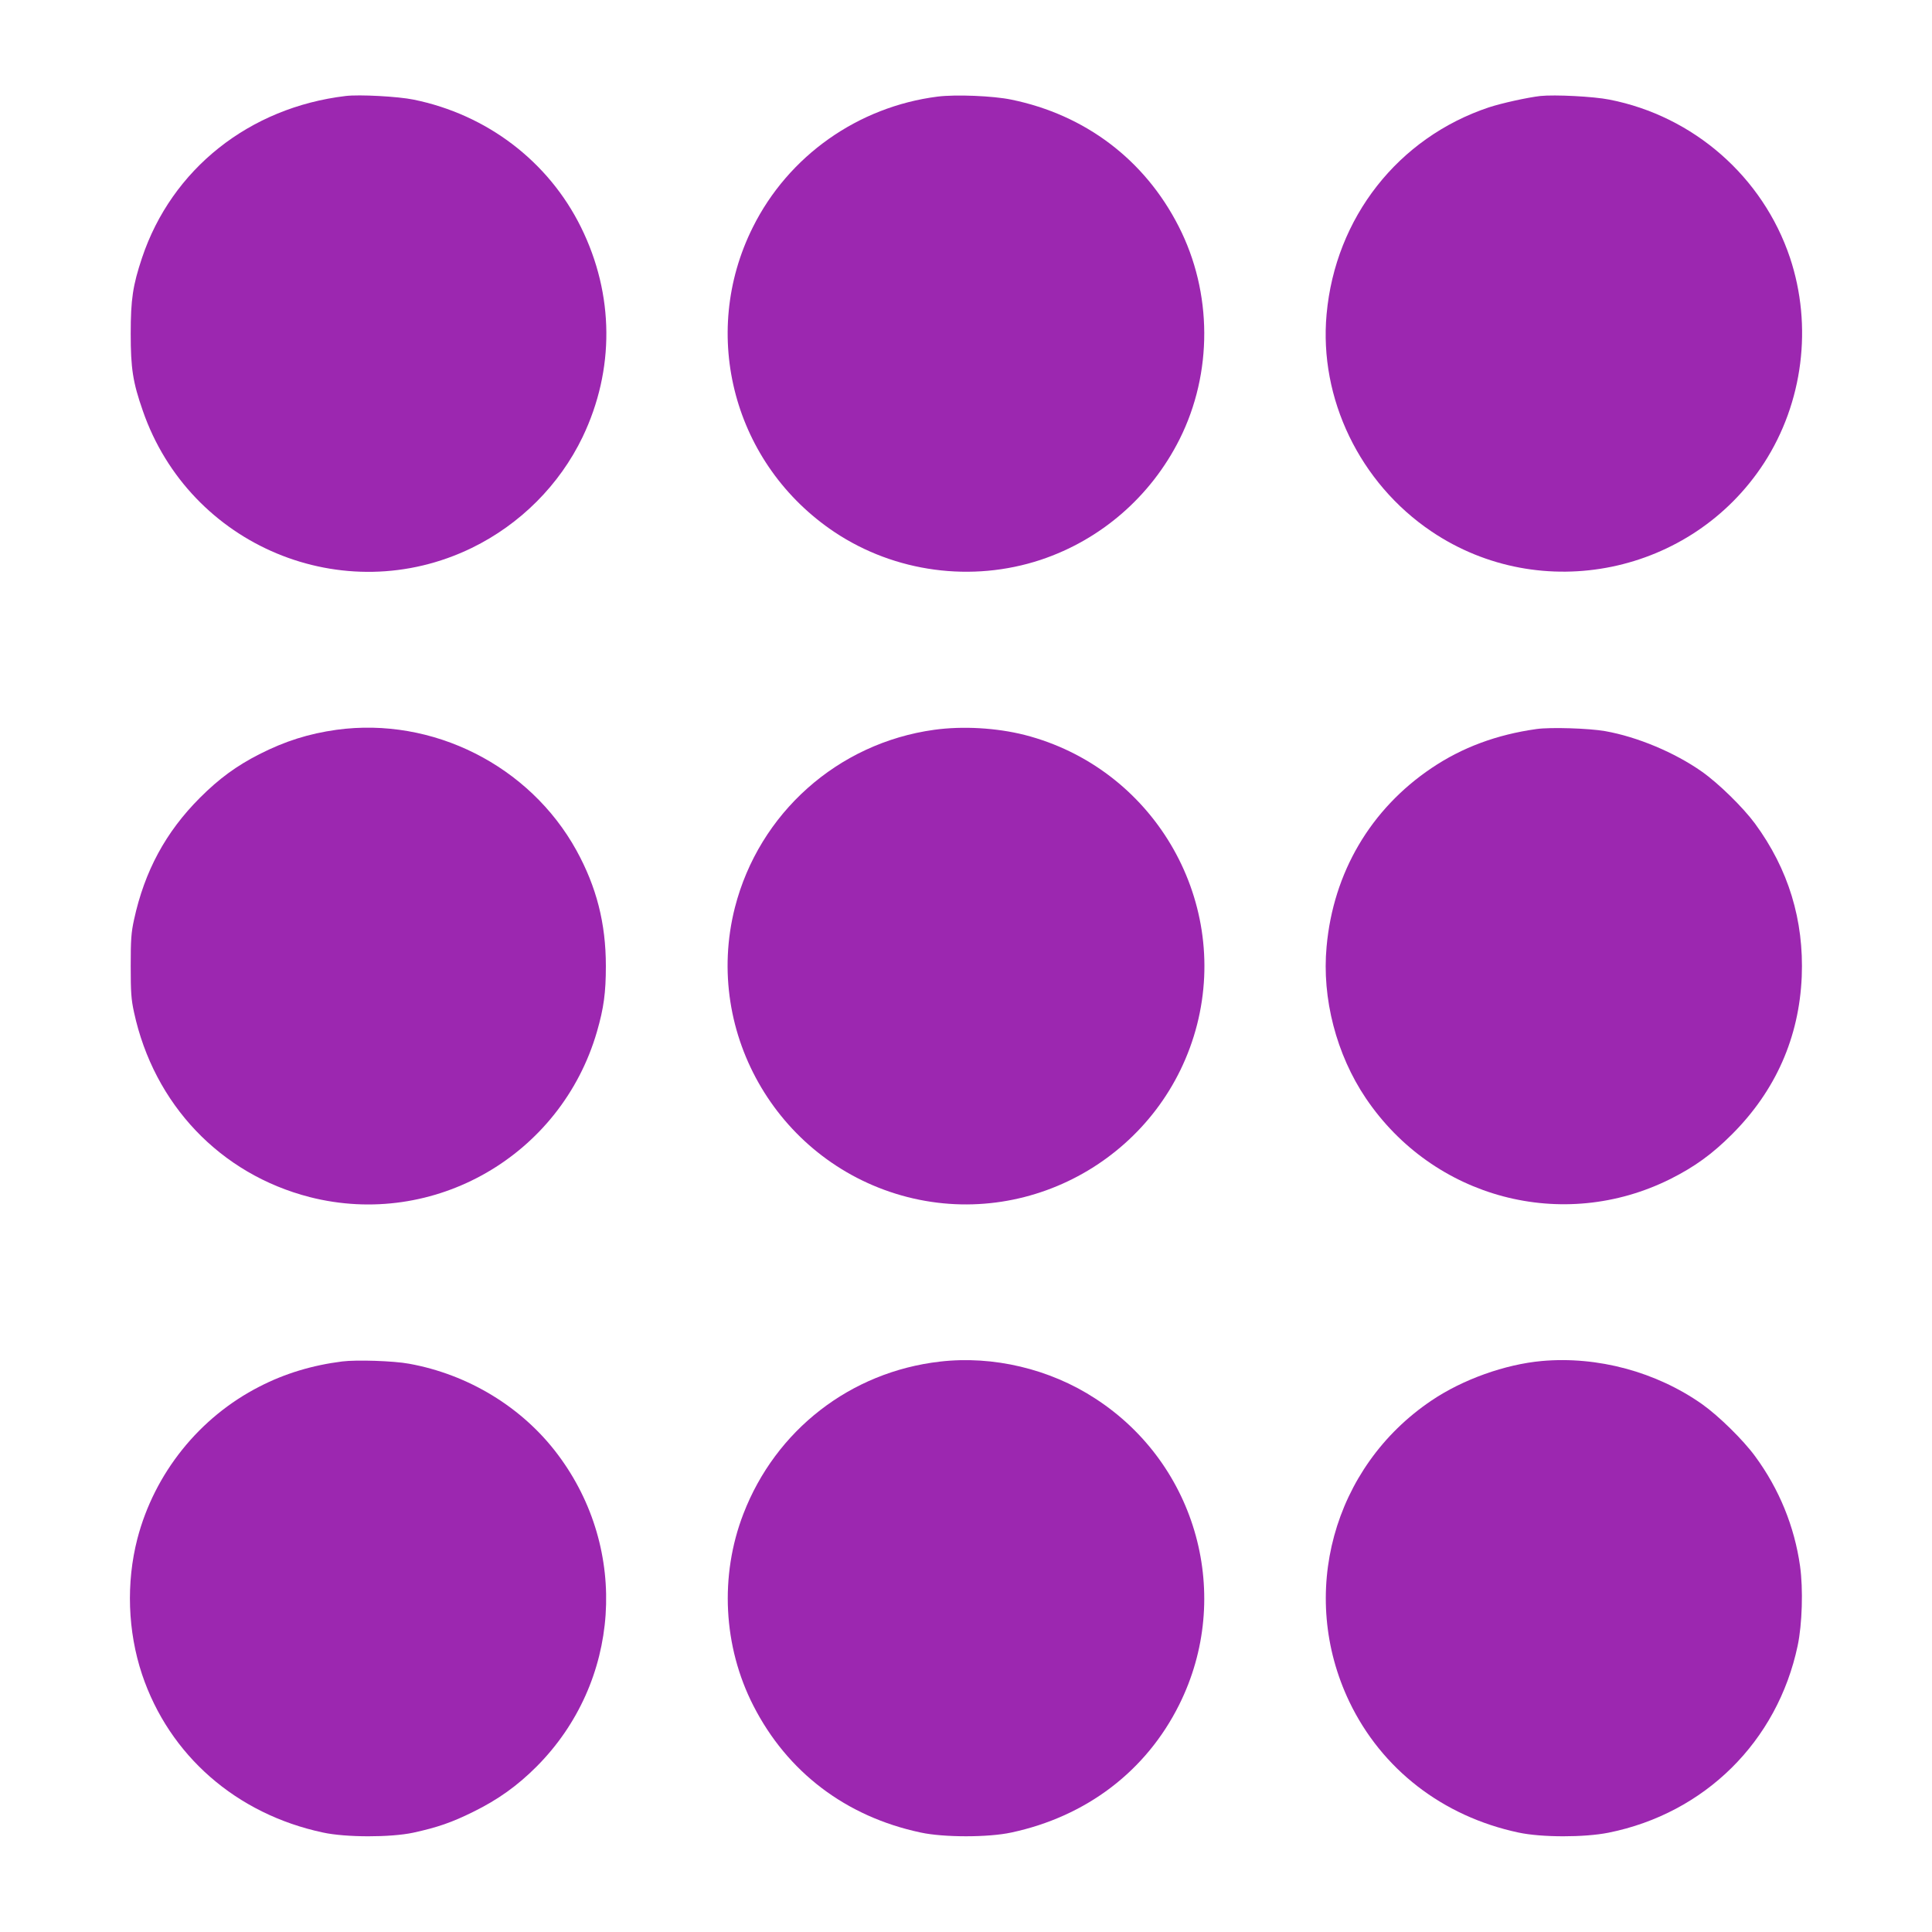 <?xml version="1.0" standalone="no"?>
<!DOCTYPE svg PUBLIC "-//W3C//DTD SVG 20010904//EN"
 "http://www.w3.org/TR/2001/REC-SVG-20010904/DTD/svg10.dtd">
<svg version="1.0" xmlns="http://www.w3.org/2000/svg"
 width="1280pt" height="1280pt" viewBox="0 0 1280 1280"
 preserveAspectRatio="xMidYMid meet">
<g transform="translate(0,1280) scale(0.1,-0.1)"
fill="#9c27b0" stroke="none">
<path d="M2290 12164 c-638 -76 -1152 -484 -1349 -1072 -61 -183 -75 -275 -75
-502 0 -231 14 -322 80 -511 310 -897 1331 -1322 2180 -909 320 156 581 417
734 735 213 445 210 943 -11 1390 -215 435 -622 746 -1109 845 -102 21 -360
35 -450 24z"/>
<path d="M6212 12160 c-527 -67 -988 -392 -1224 -865 -357 -713 -126 -1575
542 -2021 400 -266 909 -334 1365 -183 399 133 729 419 920 799 220 439 218
972 -6 1410 -225 442 -620 740 -1109 840 -120 25 -369 35 -488 20z"/>
<path d="M10205 12164 c-86 -10 -254 -47 -340 -75 -602 -201 -1018 -731 -1076
-1371 -51 -558 220 -1119 695 -1439 727 -490 1724 -284 2203 453 259 400 323
908 172 1361 -180 536 -639 938 -1196 1047 -105 21 -362 34 -458 24z"/>
<path d="M2230 7965 c-185 -26 -341 -75 -512 -162 -151 -77 -266 -161 -393
-288 -227 -227 -367 -486 -437 -808 -19 -87 -22 -133 -22 -307 0 -174 3 -220
22 -307 132 -610 572 -1072 1164 -1224 823 -210 1665 275 1903 1096 45 156 59
257 59 435 0 283 -62 524 -195 766 -311 563 -953 886 -1589 799z"/>
<path d="M6190 7965 c-640 -88 -1161 -553 -1321 -1177 -214 -841 300 -1703
1144 -1919 840 -214 1702 299 1918 1143 214 841 -299 1703 -1143 1919 -186 47
-409 60 -598 34z"/>
<path d="M10180 7970 c-264 -37 -493 -122 -696 -259 -404 -272 -651 -693 -695
-1183 -32 -342 65 -715 260 -1004 448 -664 1305 -891 2018 -535 161 81 277
165 408 296 289 289 445 642 462 1045 15 373 -88 712 -310 1014 -79 107 -241
266 -352 344 -179 126 -426 230 -640 268 -107 19 -363 27 -455 14z"/>
<path d="M2267 3780 c-198 -25 -380 -80 -547 -166 -400 -204 -697 -575 -810
-1009 -75 -291 -64 -613 31 -898 180 -537 625 -926 1199 -1048 151 -33 448
-33 598 -1 160 35 256 68 397 138 165 81 293 173 420 300 557 559 616 1435
140 2068 -234 312 -592 530 -985 601 -102 19 -349 27 -443 15z"/>
<path d="M6227 3779 c-592 -68 -1088 -453 -1302 -1009 -158 -409 -134 -879 66
-1270 225 -441 614 -736 1109 -841 152 -33 448 -33 600 0 497 106 893 407
1112 846 359 718 121 1591 -555 2029 -301 197 -679 286 -1030 245z"/>
<path d="M10215 3783 c-243 -22 -524 -122 -731 -262 -654 -440 -884 -1285
-544 -1996 214 -446 618 -759 1120 -866 153 -33 437 -33 597 -1 637 128 1119
604 1253 1239 30 142 37 375 16 526 -37 264 -139 513 -298 729 -79 108 -241
267 -351 345 -304 214 -692 319 -1062 286z"/>
</g>
</svg>
